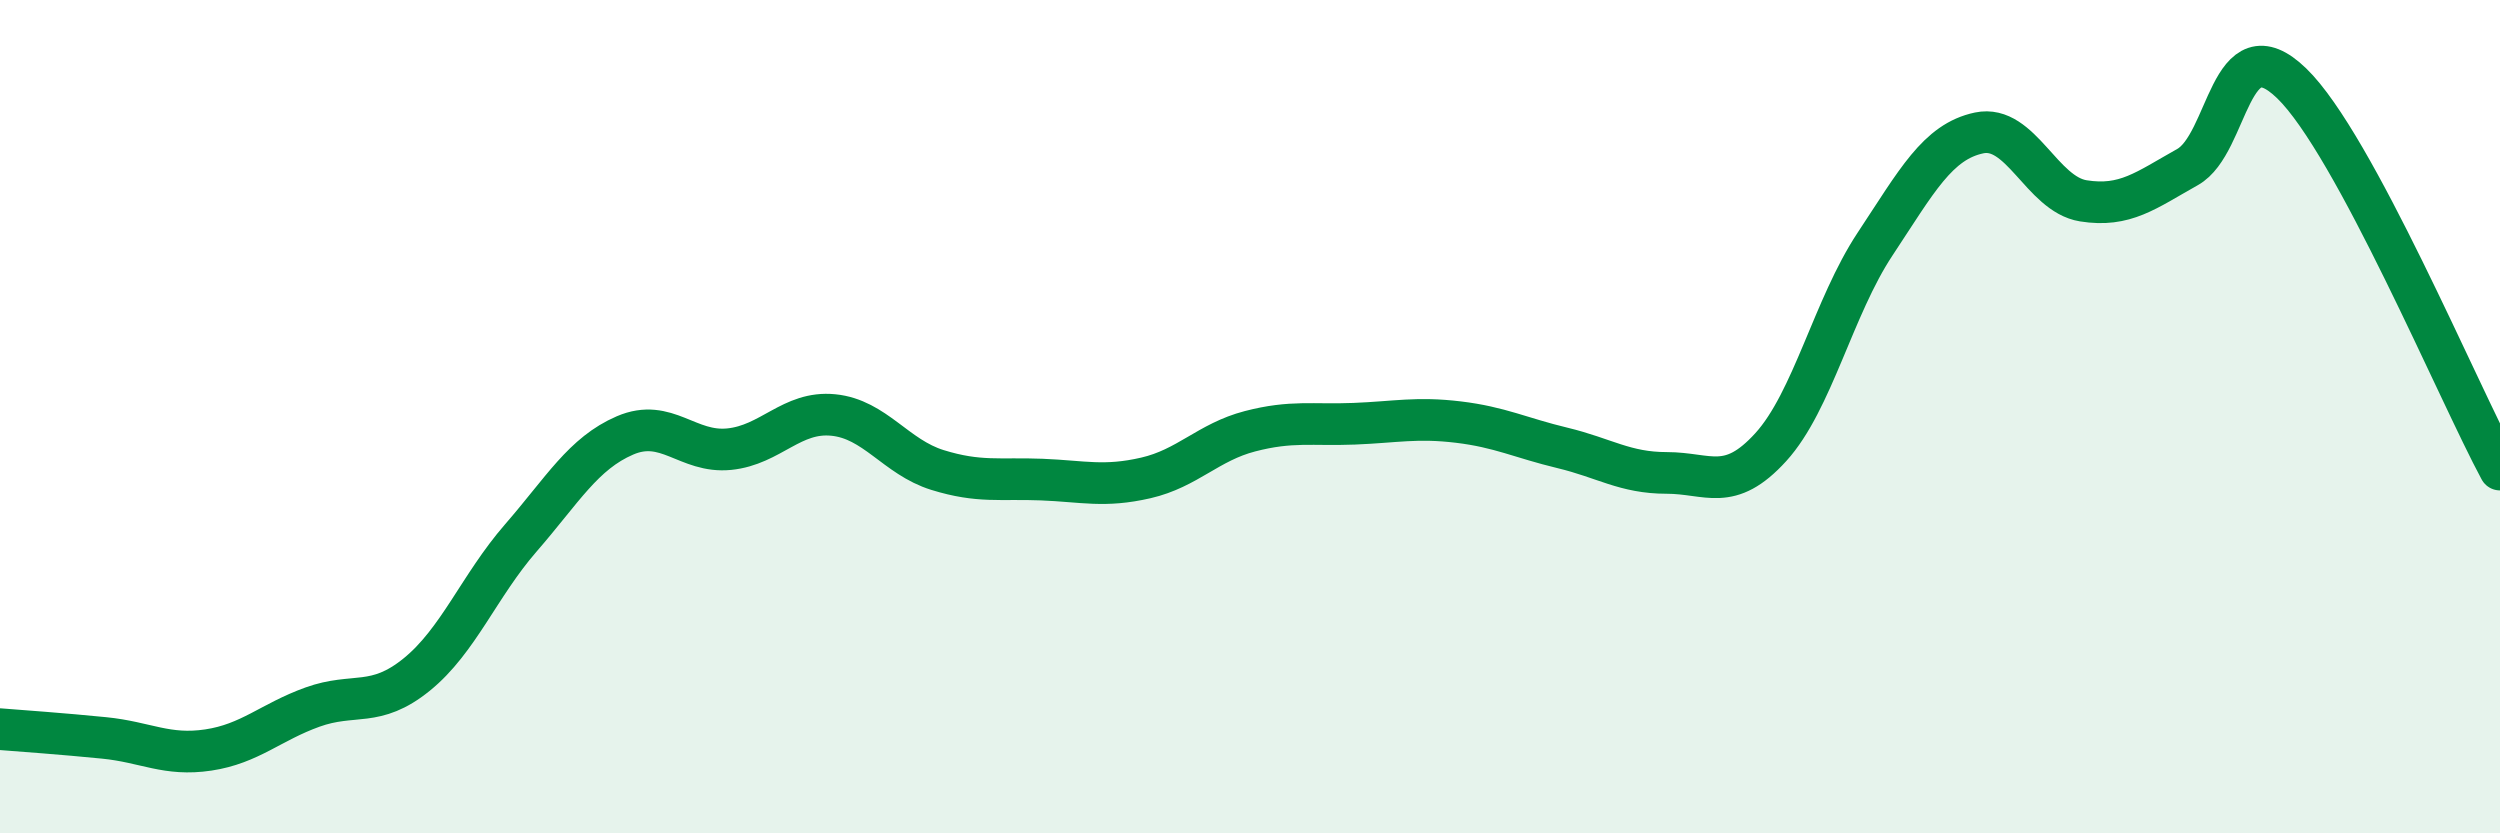 
    <svg width="60" height="20" viewBox="0 0 60 20" xmlns="http://www.w3.org/2000/svg">
      <path
        d="M 0,17.5 C 0.5,17.54 1.5,17.61 2.5,17.71 C 3.5,17.81 4,18.15 5,18 C 6,17.85 6.5,17.33 7.5,16.97 C 8.5,16.61 9,17 10,16.19 C 11,15.38 11.5,14.06 12.5,12.91 C 13.5,11.76 14,10.88 15,10.45 C 16,10.02 16.5,10.88 17.5,10.78 C 18.5,10.68 19,9.86 20,9.96 C 21,10.06 21.5,10.97 22.5,11.28 C 23.5,11.59 24,11.47 25,11.51 C 26,11.55 26.5,11.7 27.5,11.47 C 28.5,11.24 29,10.61 30,10.35 C 31,10.09 31.5,10.21 32.5,10.17 C 33.5,10.13 34,10.01 35,10.13 C 36,10.25 36.5,10.51 37.5,10.75 C 38.5,10.99 39,11.35 40,11.35 C 41,11.35 41.5,11.83 42.5,10.73 C 43.5,9.63 44,7.37 45,5.86 C 46,4.35 46.5,3.4 47.5,3.19 C 48.5,2.98 49,4.66 50,4.82 C 51,4.98 51.5,4.57 52.5,4.01 C 53.5,3.45 53.5,0.55 55,2 C 56.5,3.45 59,9.42 60,11.27L60 20L0 20Z"
        fill="#008740"
        opacity="0.1"
        stroke-linecap="round"
        stroke-linejoin="round"
      />
      <path
        d="M 0,17.5 C 0.5,17.54 1.5,17.61 2.5,17.71 C 3.5,17.81 4,18.15 5,18 C 6,17.85 6.5,17.33 7.5,16.97 C 8.5,16.61 9,17 10,16.19 C 11,15.38 11.5,14.06 12.5,12.91 C 13.5,11.76 14,10.88 15,10.45 C 16,10.02 16.5,10.88 17.5,10.78 C 18.5,10.68 19,9.86 20,9.96 C 21,10.06 21.5,10.97 22.5,11.28 C 23.5,11.59 24,11.47 25,11.51 C 26,11.55 26.5,11.7 27.5,11.47 C 28.5,11.24 29,10.61 30,10.35 C 31,10.09 31.5,10.21 32.5,10.17 C 33.5,10.13 34,10.01 35,10.13 C 36,10.25 36.5,10.51 37.5,10.75 C 38.5,10.99 39,11.35 40,11.35 C 41,11.35 41.5,11.83 42.5,10.73 C 43.5,9.63 44,7.37 45,5.86 C 46,4.35 46.5,3.4 47.5,3.19 C 48.5,2.98 49,4.66 50,4.82 C 51,4.98 51.5,4.57 52.5,4.01 C 53.5,3.45 53.5,0.55 55,2 C 56.5,3.45 59,9.42 60,11.27"
        stroke="#008740"
        stroke-width="1"
        fill="none"
        stroke-linecap="round"
        stroke-linejoin="round"
      />
    </svg>
  